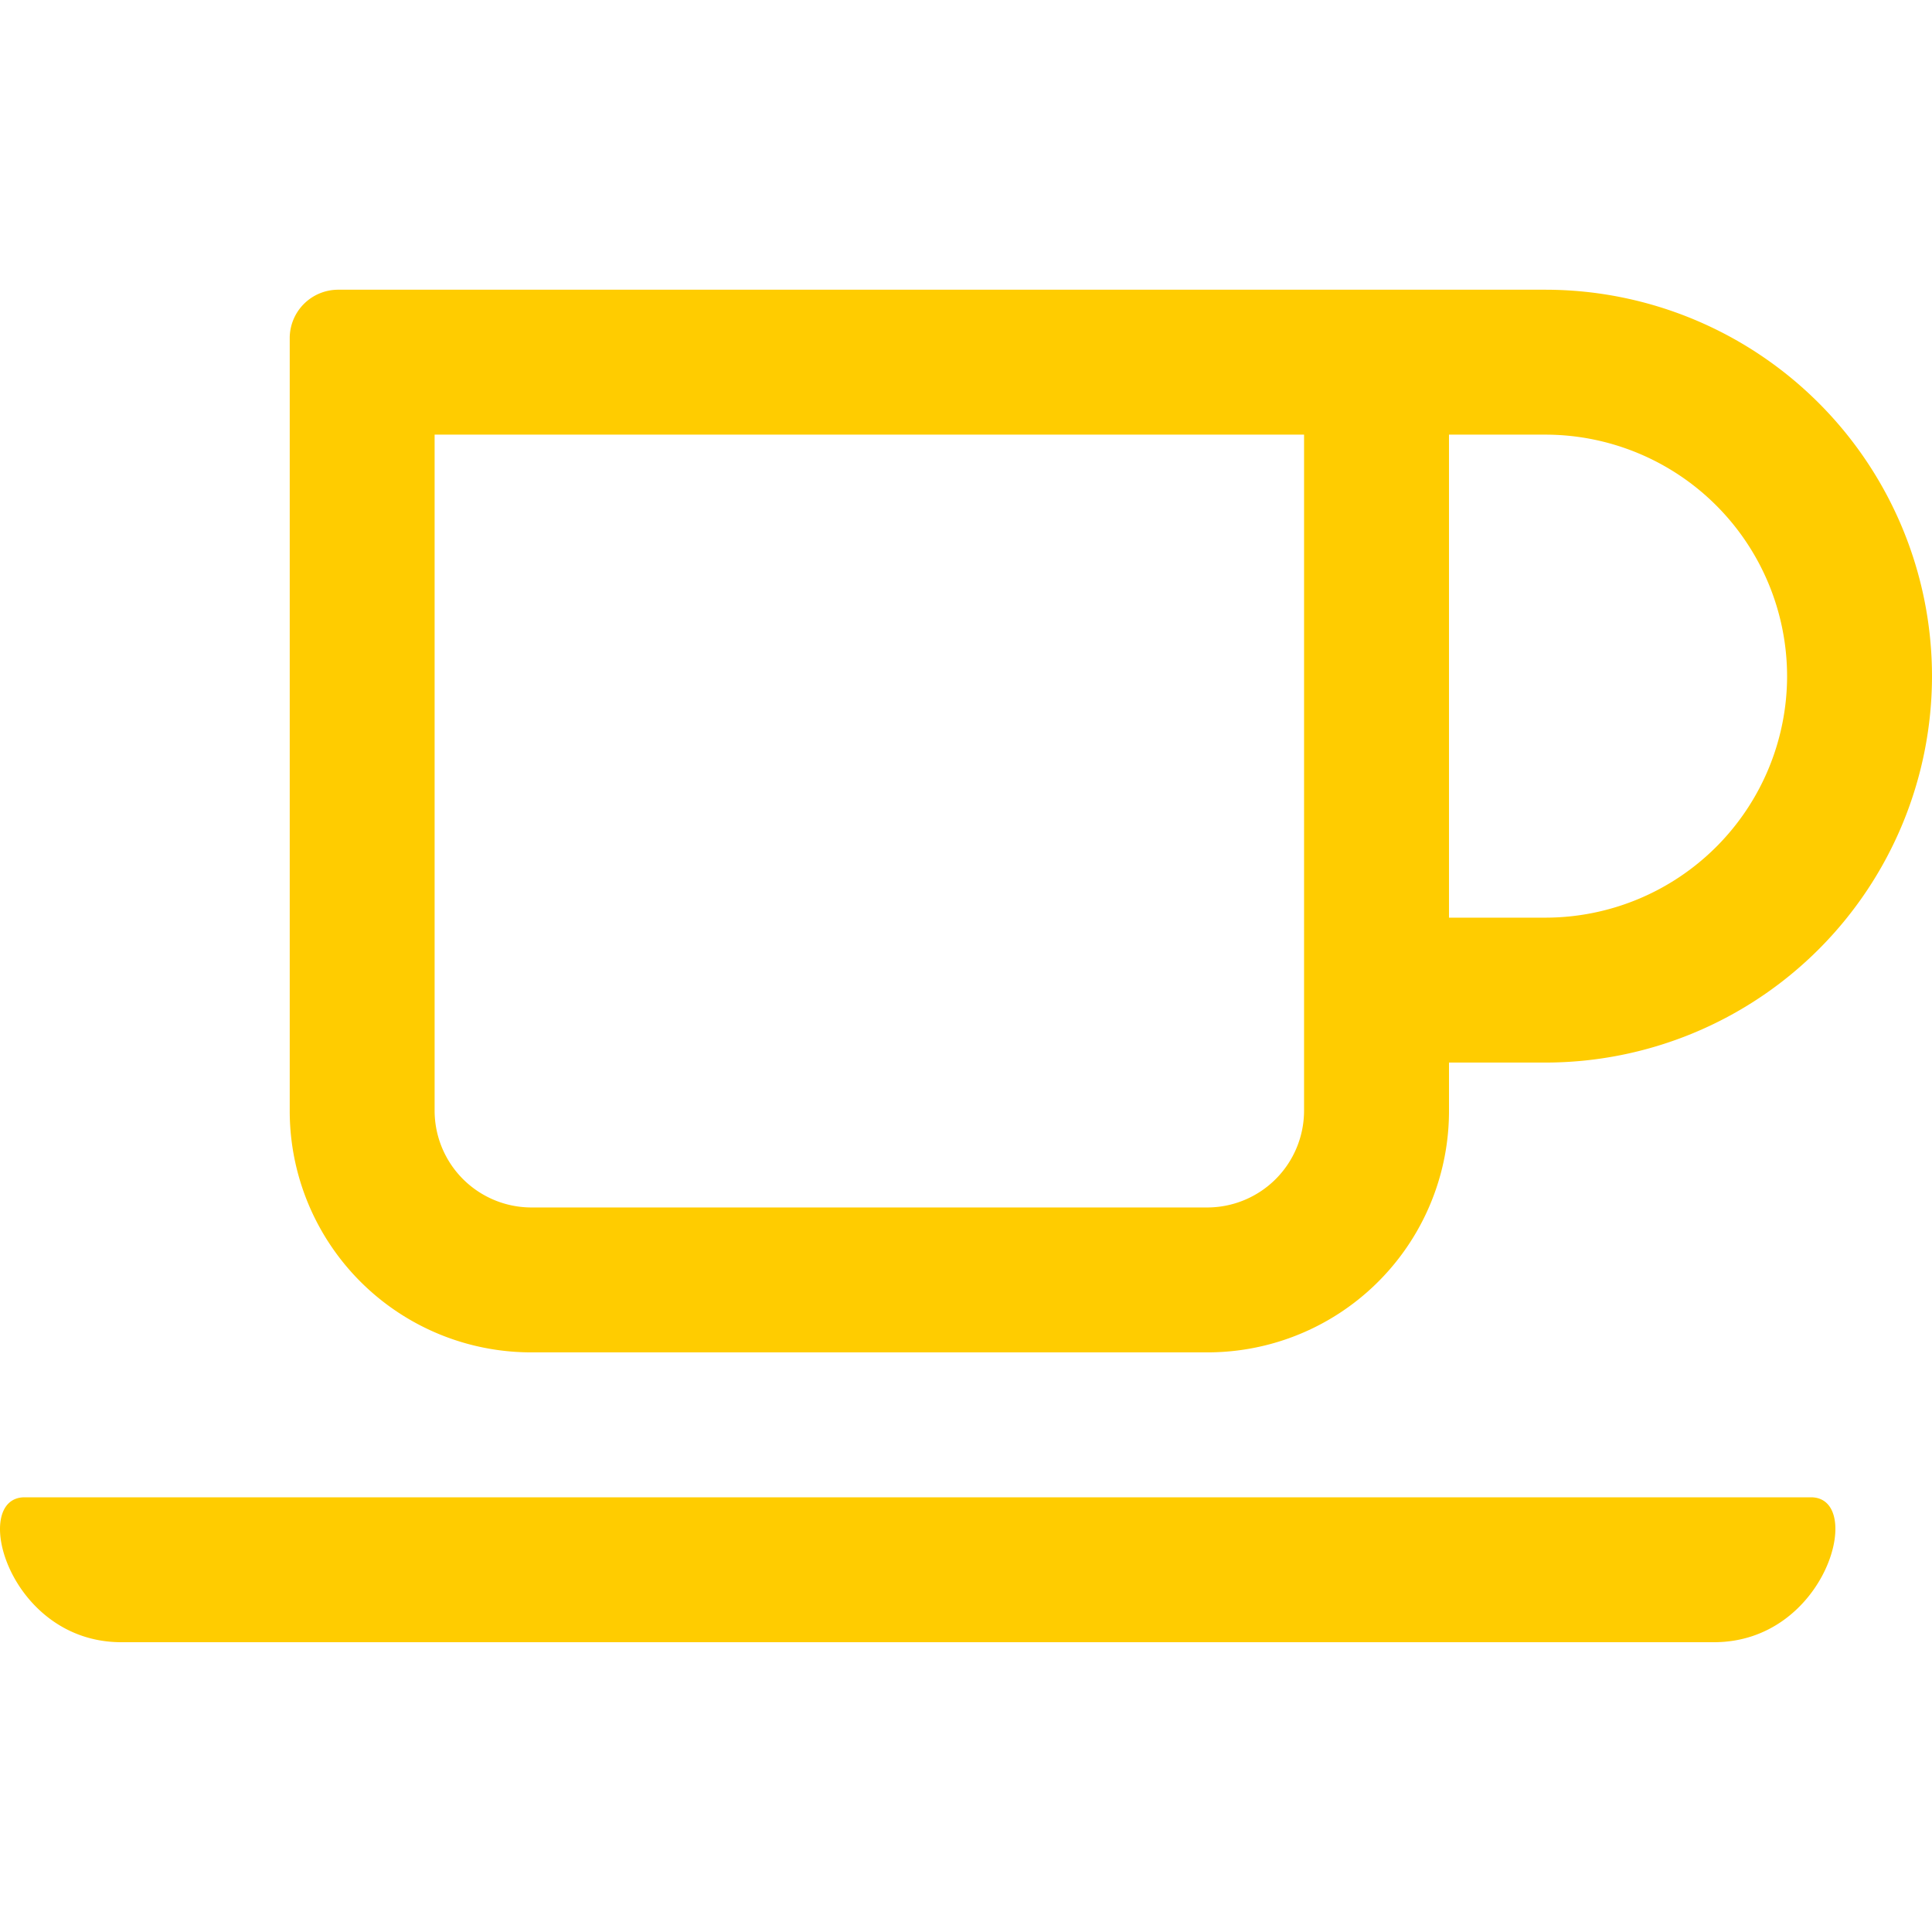 <svg xmlns="http://www.w3.org/2000/svg" viewBox="0 0 400 400"><defs><style>.a{fill:#fc0;}</style></defs><title>Artboard 2svg</title><path class="a" d="M25.105,340c-23.315,0-31.378-30-20-30H374.936c11.313,0,3.251,30-20.064,30ZM400,139.988a80.079,80.079,0,0,1-80,80.005h-20v10a49.987,49.987,0,0,1-50,50H109.984a49.988,49.988,0,0,1-50-50V69.984a10.031,10.031,0,0,1,10-10H320A80.078,80.078,0,0,1,400,139.988Zm-130.007-50H89.983V229.993a20.059,20.059,0,0,0,20,20H249.992a20.059,20.059,0,0,0,20-20Zm100.005,50a50.069,50.069,0,0,0-50-50h-20V189.991h20A50.068,50.068,0,0,0,370,139.988Z"/></svg>